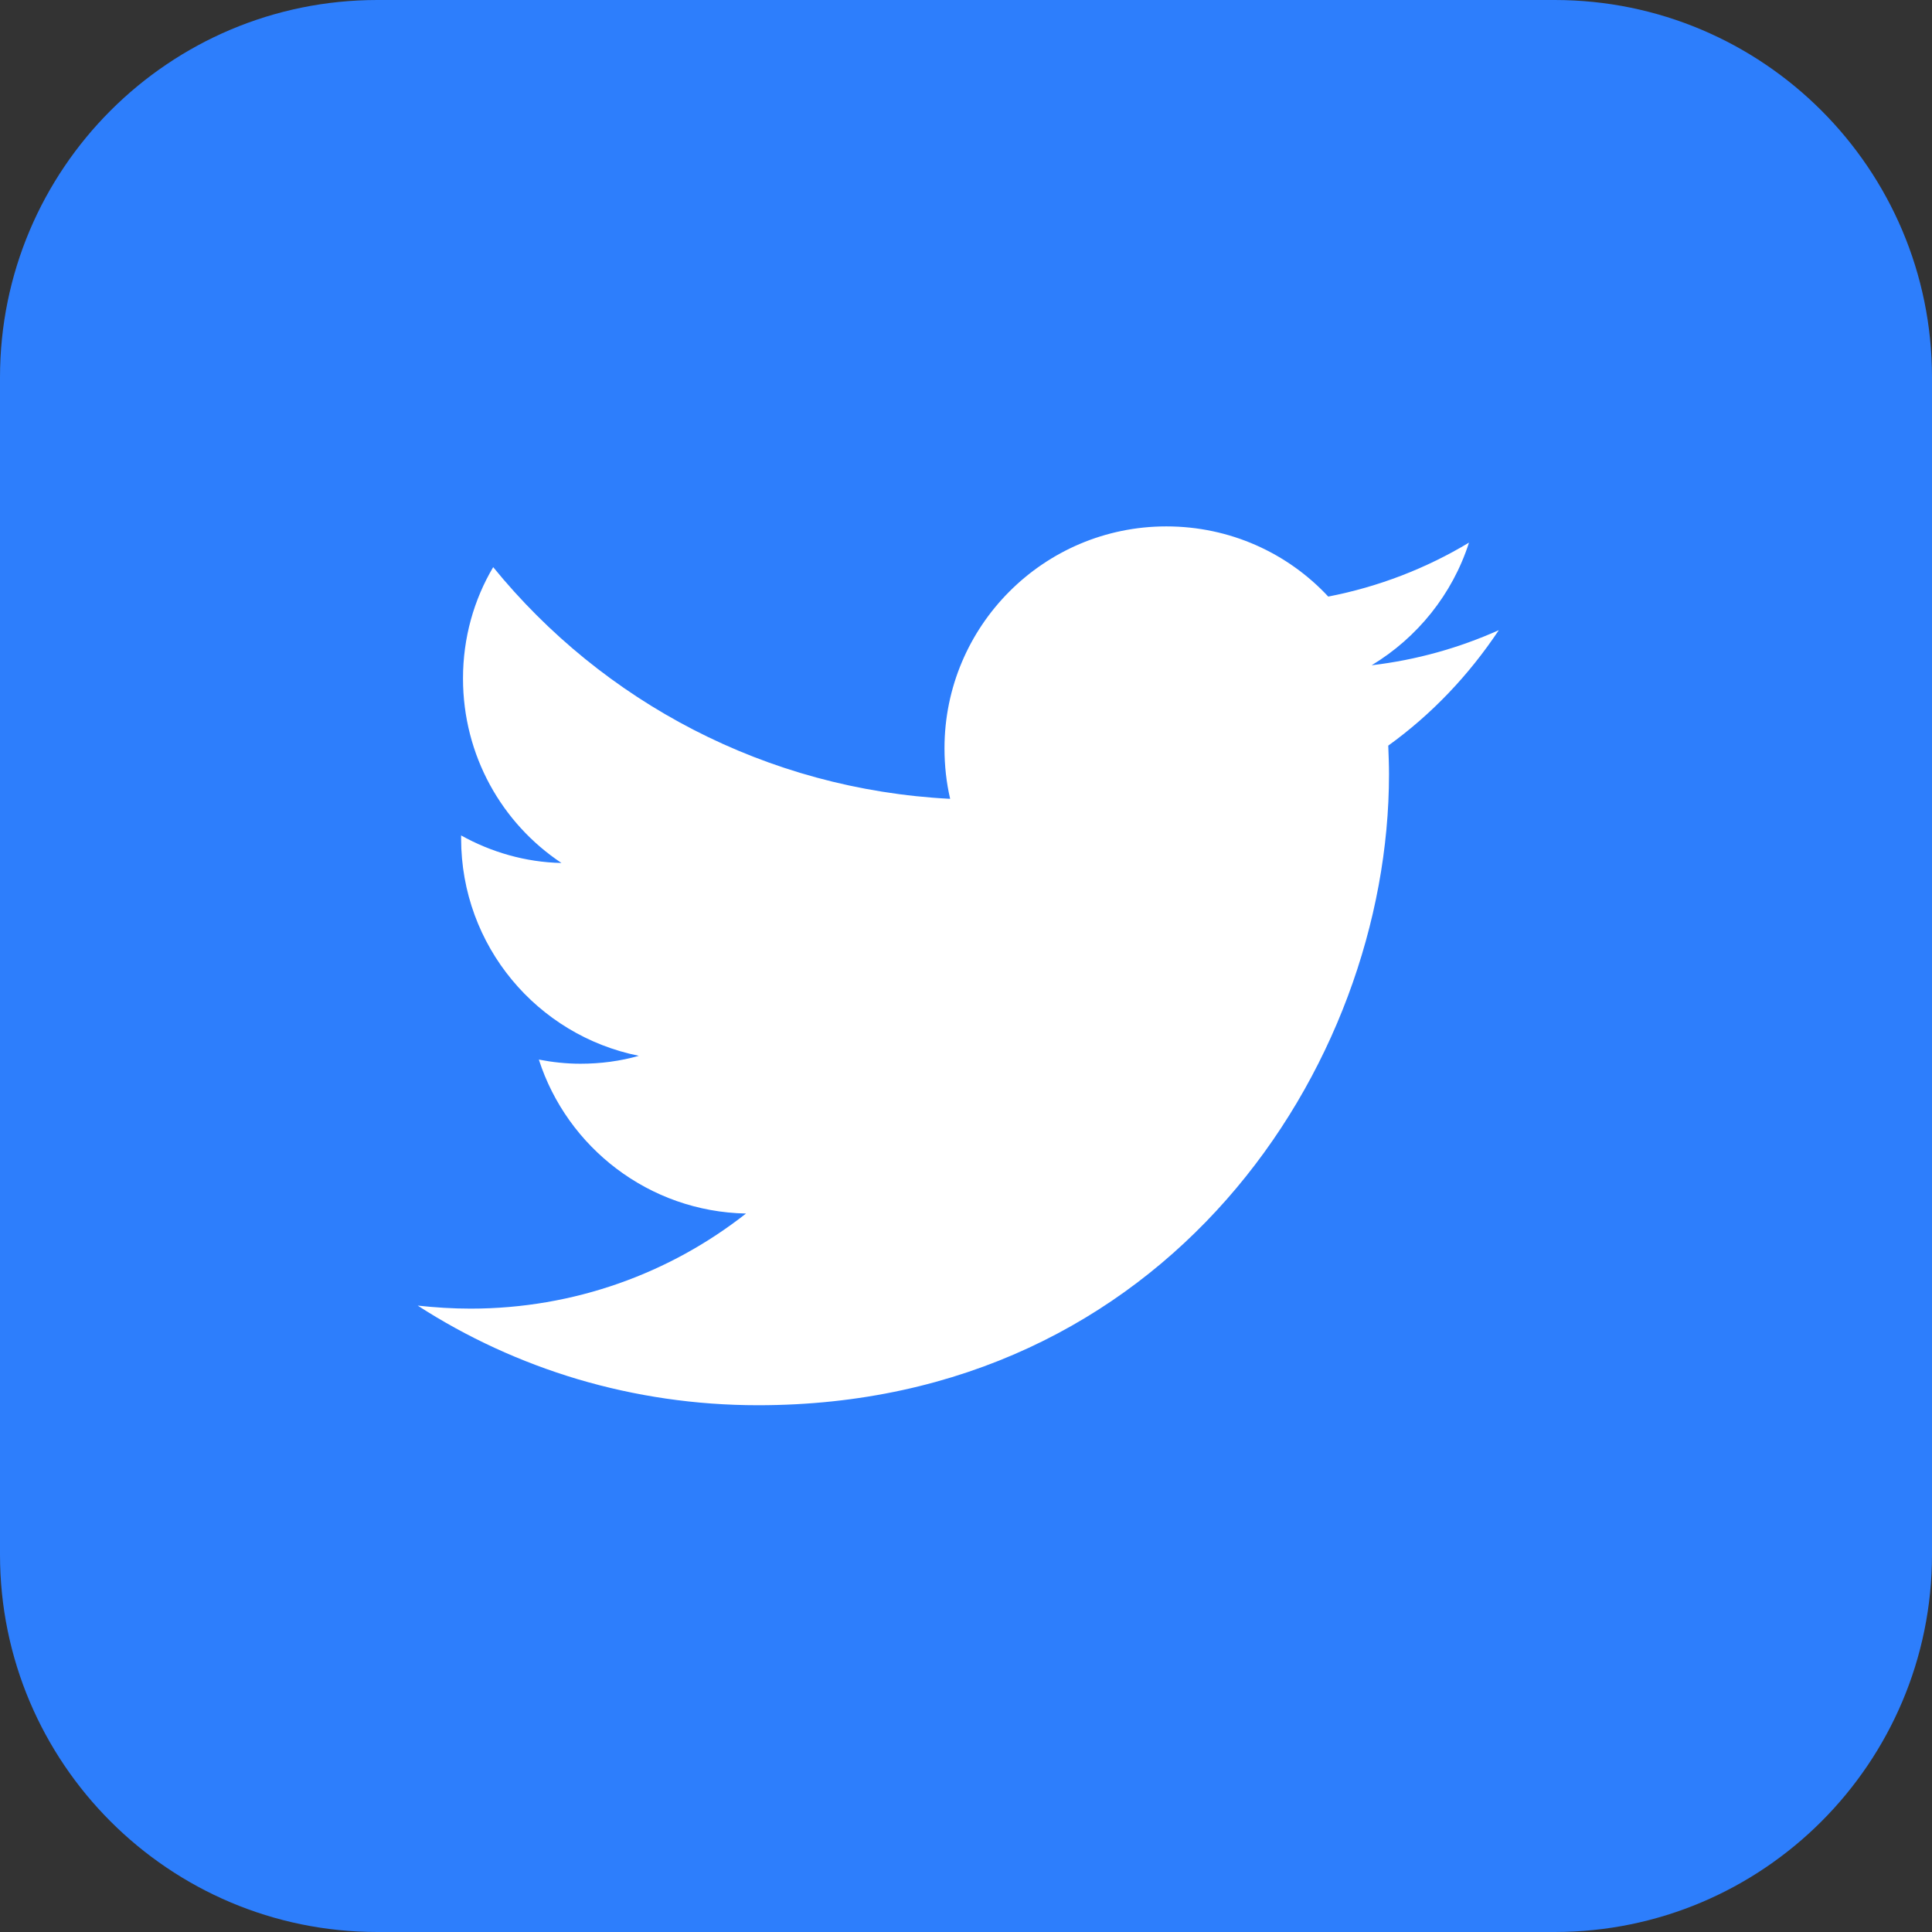 <?xml version="1.0" encoding="UTF-8"?> <!-- Generator: Adobe Illustrator 23.0.2, SVG Export Plug-In . SVG Version: 6.00 Build 0) --> <svg xmlns="http://www.w3.org/2000/svg" xmlns:xlink="http://www.w3.org/1999/xlink" id="Layer_1" x="0px" y="0px" viewBox="0 0 512 512" style="enable-background:new 0 0 512 512;" xml:space="preserve"><rect x="0" y="0" width="512" height="512" fill="#333333" stroke="none"/> <style type="text/css"> .st0{fill:#2D7EFC;} .st1{fill:#FFFFFF;} </style> <path class="st0" d="M412,512H100C44.8,512,0,467.2,0,412V100C0,44.8,44.8,0,100,0h312c55.2,0,100,44.8,100,100v312 C512,467.2,467.2,512,412,512z"></path> <path class="st1" d="M367.9,197.6c0.1,2.5,0.2,5.1,0.2,7.6c0,77.6-59.1,167.2-167.2,167.2c-16.6,0-32.6-2.4-47.8-6.9 c-15.1-4.5-29.4-11.1-42.4-19.5c4.6,0.5,9.3,0.8,14,0.8c27.5,0,52.9-9.4,73-25.2c-25.7-0.5-47.4-17.5-54.9-40.8 c3.6,0.7,7.3,1.1,11,1.1c5.4,0,10.6-0.7,15.5-2.1c-26.9-5.4-47.1-29.1-47.1-57.6v-0.8c7.9,4.4,17,7.1,26.6,7.3 c-15.8-10.5-26.1-28.5-26.1-48.9c0-10.8,2.9-20.9,8-29.5c29,35.6,72.3,58.9,121.1,61.4c-1-4.3-1.5-8.8-1.5-13.4 c0-32.4,26.3-58.8,58.8-58.8c16.9,0,32.2,7.1,42.9,18.6c13.4-2.6,26-7.5,37.3-14.3c-4.4,13.7-13.7,25.2-25.8,32.5 c11.9-1.4,23.2-4.6,33.7-9.3C389.2,179,379.4,189.3,367.9,197.6z"></path> </svg> 